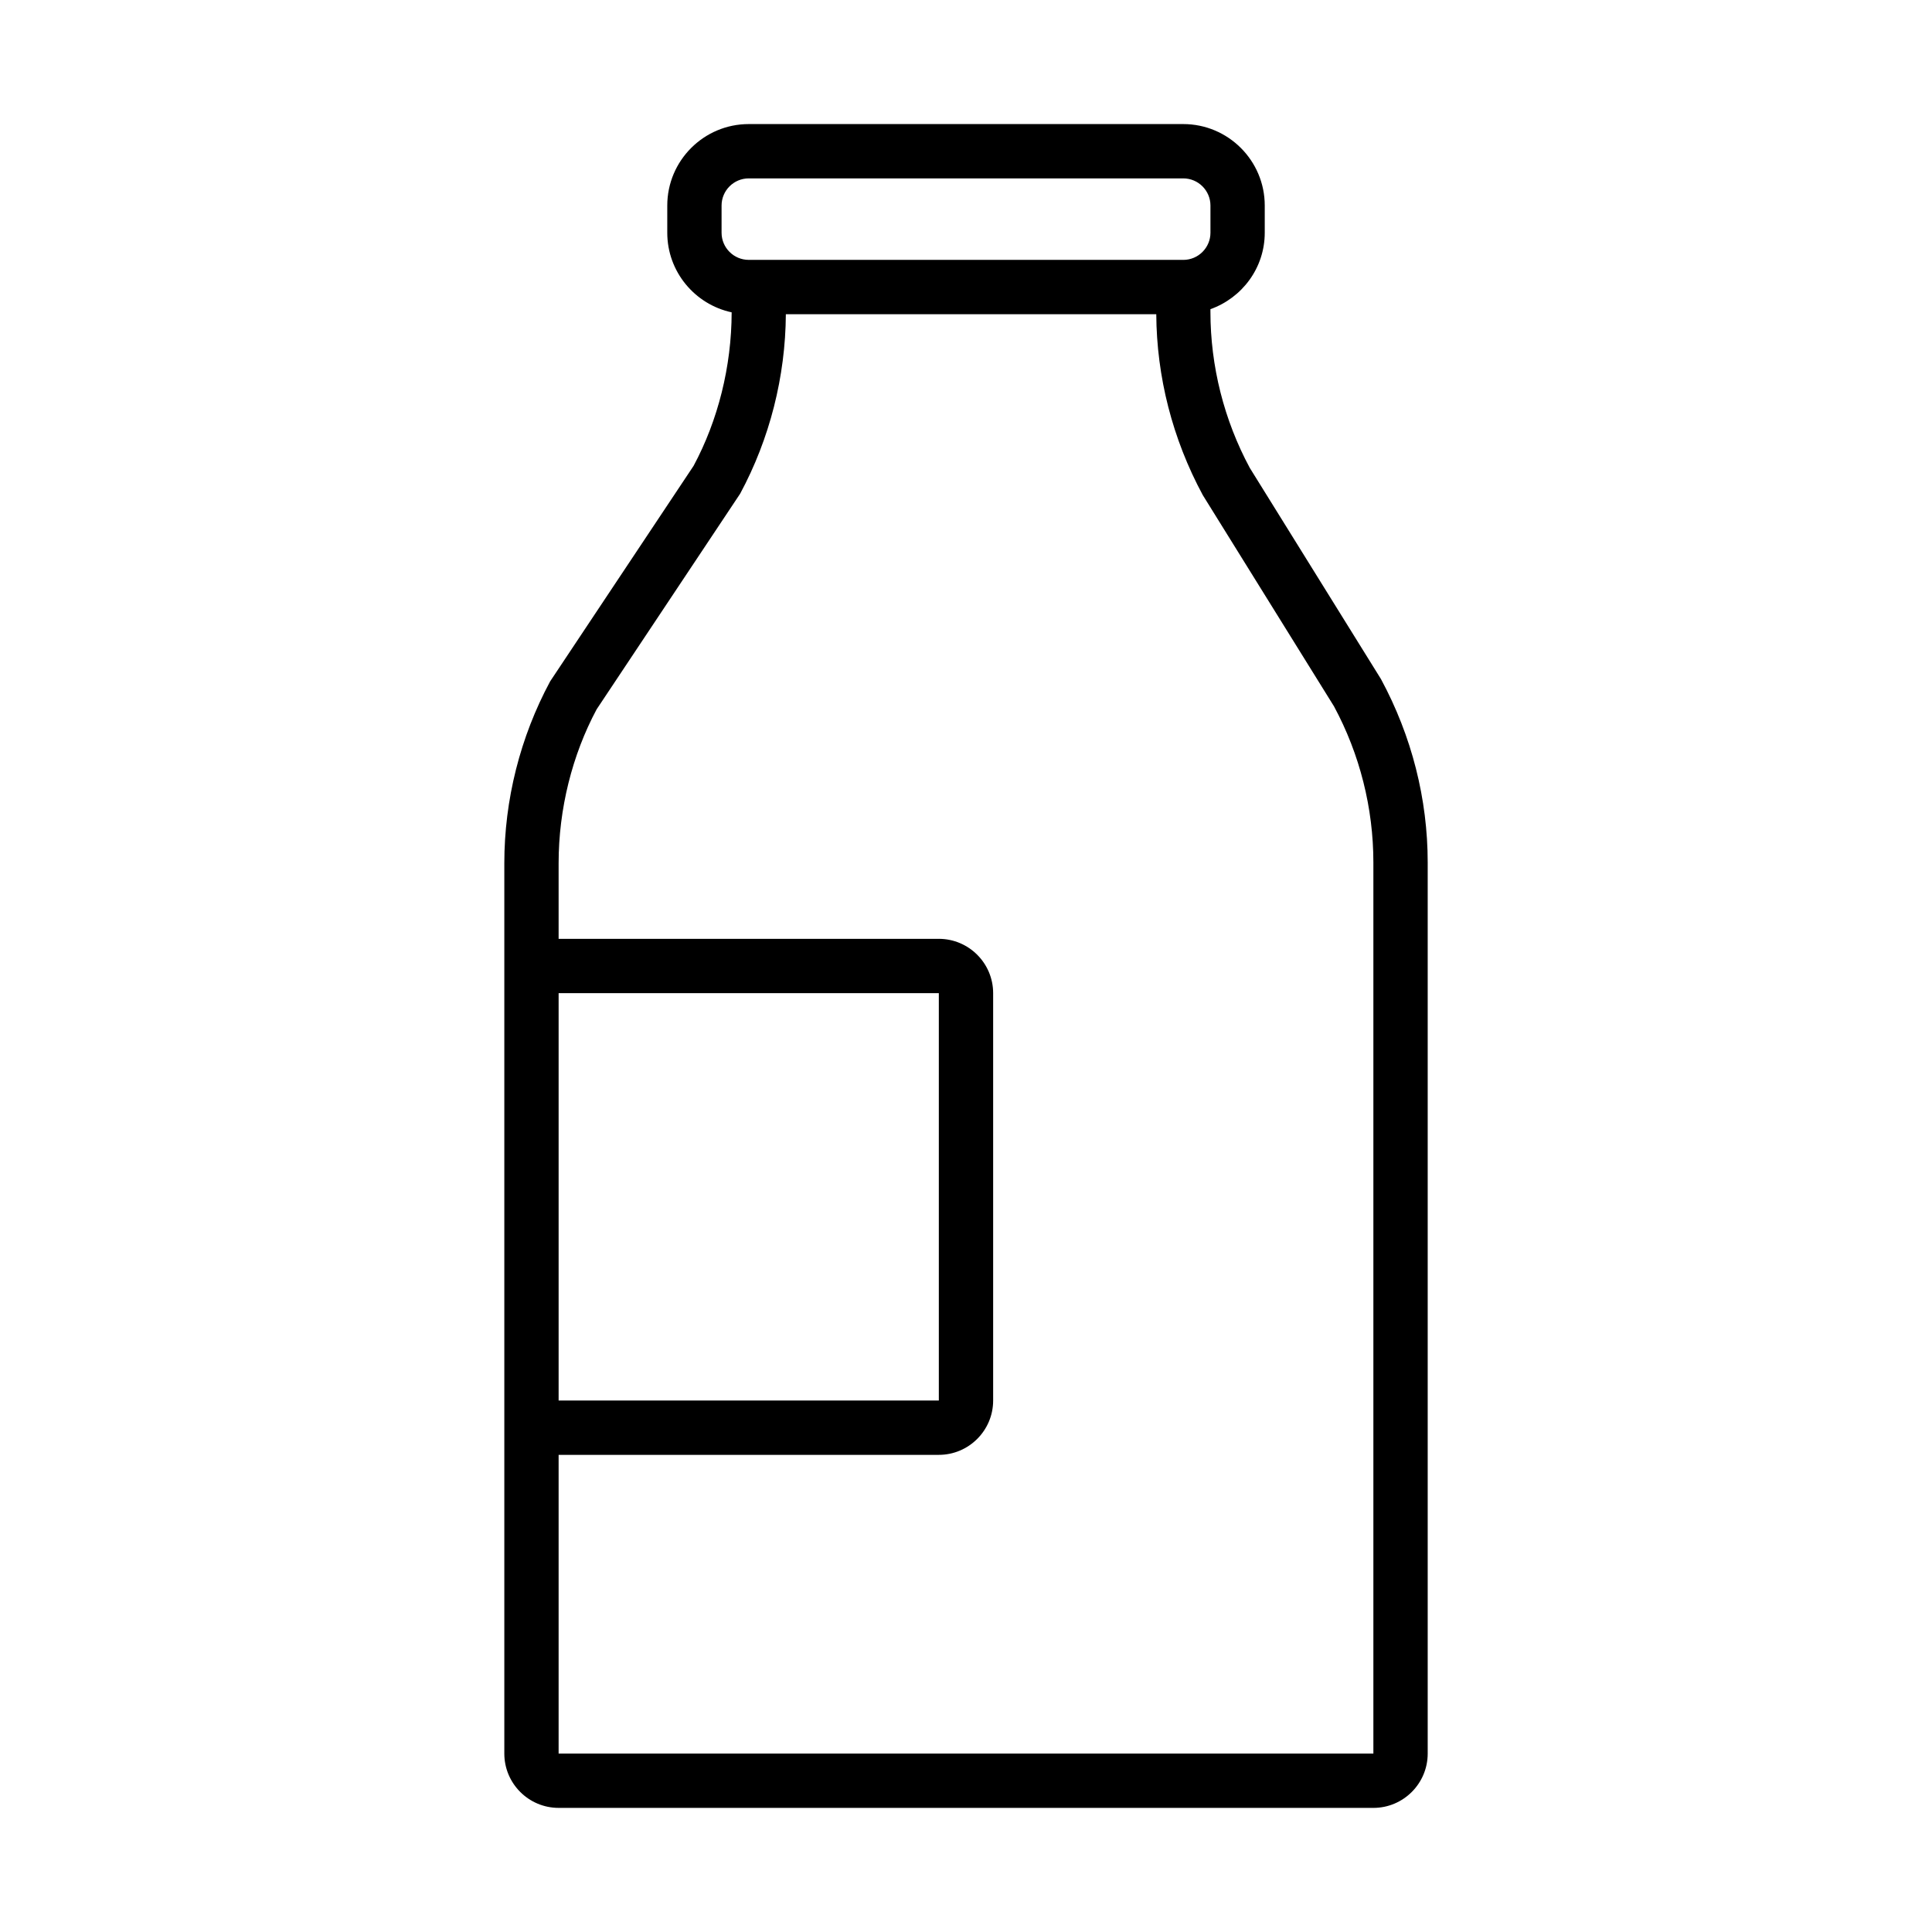 <?xml version="1.0" encoding="UTF-8"?>
<!-- Uploaded to: SVG Repo, www.svgrepo.com, Generator: SVG Repo Mixer Tools -->
<svg fill="#000000" width="800px" height="800px" version="1.1" viewBox="144 144 512 512" xmlns="http://www.w3.org/2000/svg">
 <path d="m292.04 623.11h215.92c7.934 0 14.395-6.457 14.395-14.395v-236.16c0-16.77-4.203-33.438-12.379-48.586l-34.762-55.961c-6.832-12.672-10.438-26.98-10.438-41.379v-0.695c8.359-2.981 14.395-10.895 14.395-20.266v-7.195c0-11.906-9.684-21.594-21.594-21.594h-115.15c-11.906 0-21.594 9.684-21.594 21.594v7.199c0 10.352 7.328 19.008 17.062 21.098-0.023 14.352-3.617 28.609-10.078 40.668l-38.02 57.125c-7.945 14.758-12.148 31.426-12.148 48.199v235.95c0 7.941 6.461 14.395 14.395 14.395zm0-215.92h100.76v107.96h-100.76zm43.184-201.52v-7.195c0-3.969 3.227-7.199 7.199-7.199h115.16c3.973 0 7.199 3.231 7.199 7.199v7.199c0 3.969-3.227 7.199-7.199 7.199l-115.16-0.004c-3.973 0-7.199-3.231-7.199-7.199zm-33.098 126.29 38.02-57.125c7.848-14.578 12.008-31.016 12.113-47.57h98.164c0.105 16.559 4.266 33 12.336 47.957l34.762 55.961c6.832 12.672 10.438 26.977 10.438 41.375v236.16h-215.92v-79.168h100.76c7.934 0 14.395-6.457 14.395-14.395v-107.96c0-7.938-6.461-14.395-14.395-14.395h-100.76v-20.035c0-14.398 3.606-28.707 10.086-40.805z"/>
</svg>